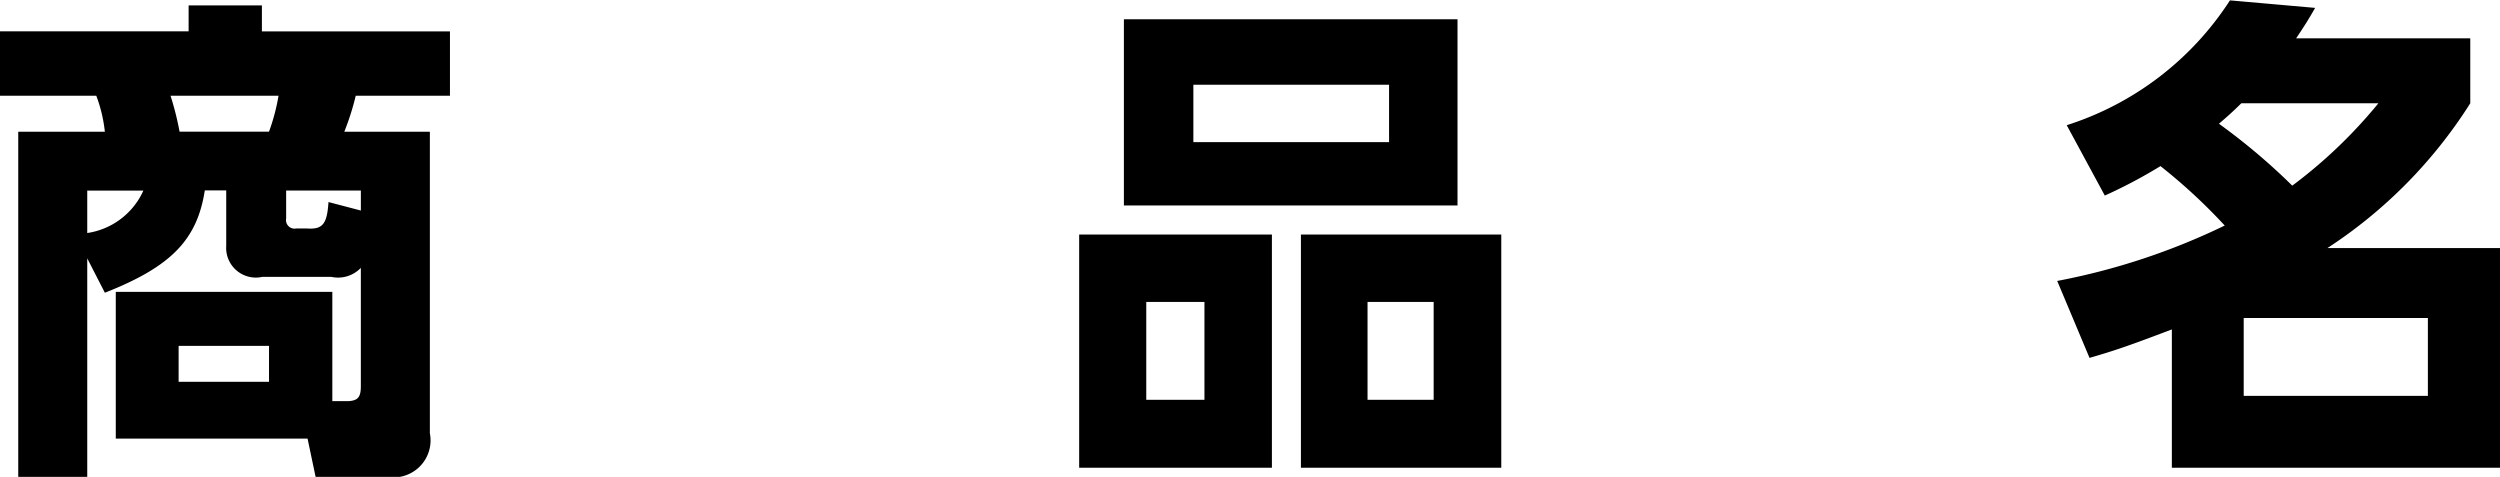 <svg xmlns="http://www.w3.org/2000/svg" width="94.531" height="18.031"><path fill-rule="evenodd" d="M11.63 16.588l.306 1.453h2.771a1.4 1.4 0 0 0 1.547-1.661V4.98h-3.235a9.785 9.785 0 0 0 .432-1.359h3.563V1.186H9.903V.204H7.132v.982H-.012v2.435h3.653a5.5 5.5 0 0 1 .324 1.359H.69v13.062h2.609V9.769l.666 1.3c2.5-.982 3.491-2 3.779-3.87h.81v2.1a1.122 1.122 0 0 0 1.365 1.17h2.609a1.191 1.191 0 0 0 1.116-.34v4.474c0 .415-.108.547-.486.566h-.592v-4.134H4.378v5.55h7.252zm2.015-8.627l-1.224-.321c-.054.831-.216 1.039-.81 1h-.413a.323.323 0 0 1-.378-.378V7.205h2.825v.755zm-8.223-.755a2.77 2.77 0 0 1-2.123 1.605V7.206h2.12zm5.11-3.586a7.649 7.649 0 0 1-.36 1.359H6.79a11.029 11.029 0 0 0-.342-1.359h4.085zm-.36 9.457v1.359H6.754v-1.359h3.419zM42.497.732v7.037h12.615V.728H42.498zm2.627 2.473h7.4v2.17h-7.4v-2.17zm-4.318 5.664v8.816h7.288V8.869h-7.288zm2.537 2.549h2.2v3.7h-2.2v-3.7zm5.848-2.549v8.816h7.576V8.869h-7.575zm2.519 2.549h2.5v3.7h-2.5v-3.7zm27.3 2.114c.918-.264 1.476-.453 3.113-1.076v5.229h12.416V9.379h-6.532a18.044 18.044 0 0 0 5.4-5.474V1.449h-6.585c.305-.453.449-.68.719-1.151L84.32.014a11.5 11.5 0 0 1-6.172 4.72l1.44 2.661a18.941 18.941 0 0 0 2.105-1.114 21.171 21.171 0 0 1 2.429 2.247 25.318 25.318 0 0 1-6.334 2.095zm10.923-9.627a18.457 18.457 0 0 1-3.257 3.115 23.691 23.691 0 0 0-2.772-2.341c.306-.264.522-.453.846-.774h5.183zm1.871 8.117v2.947H84.84v-2.944h6.964z"/></svg>